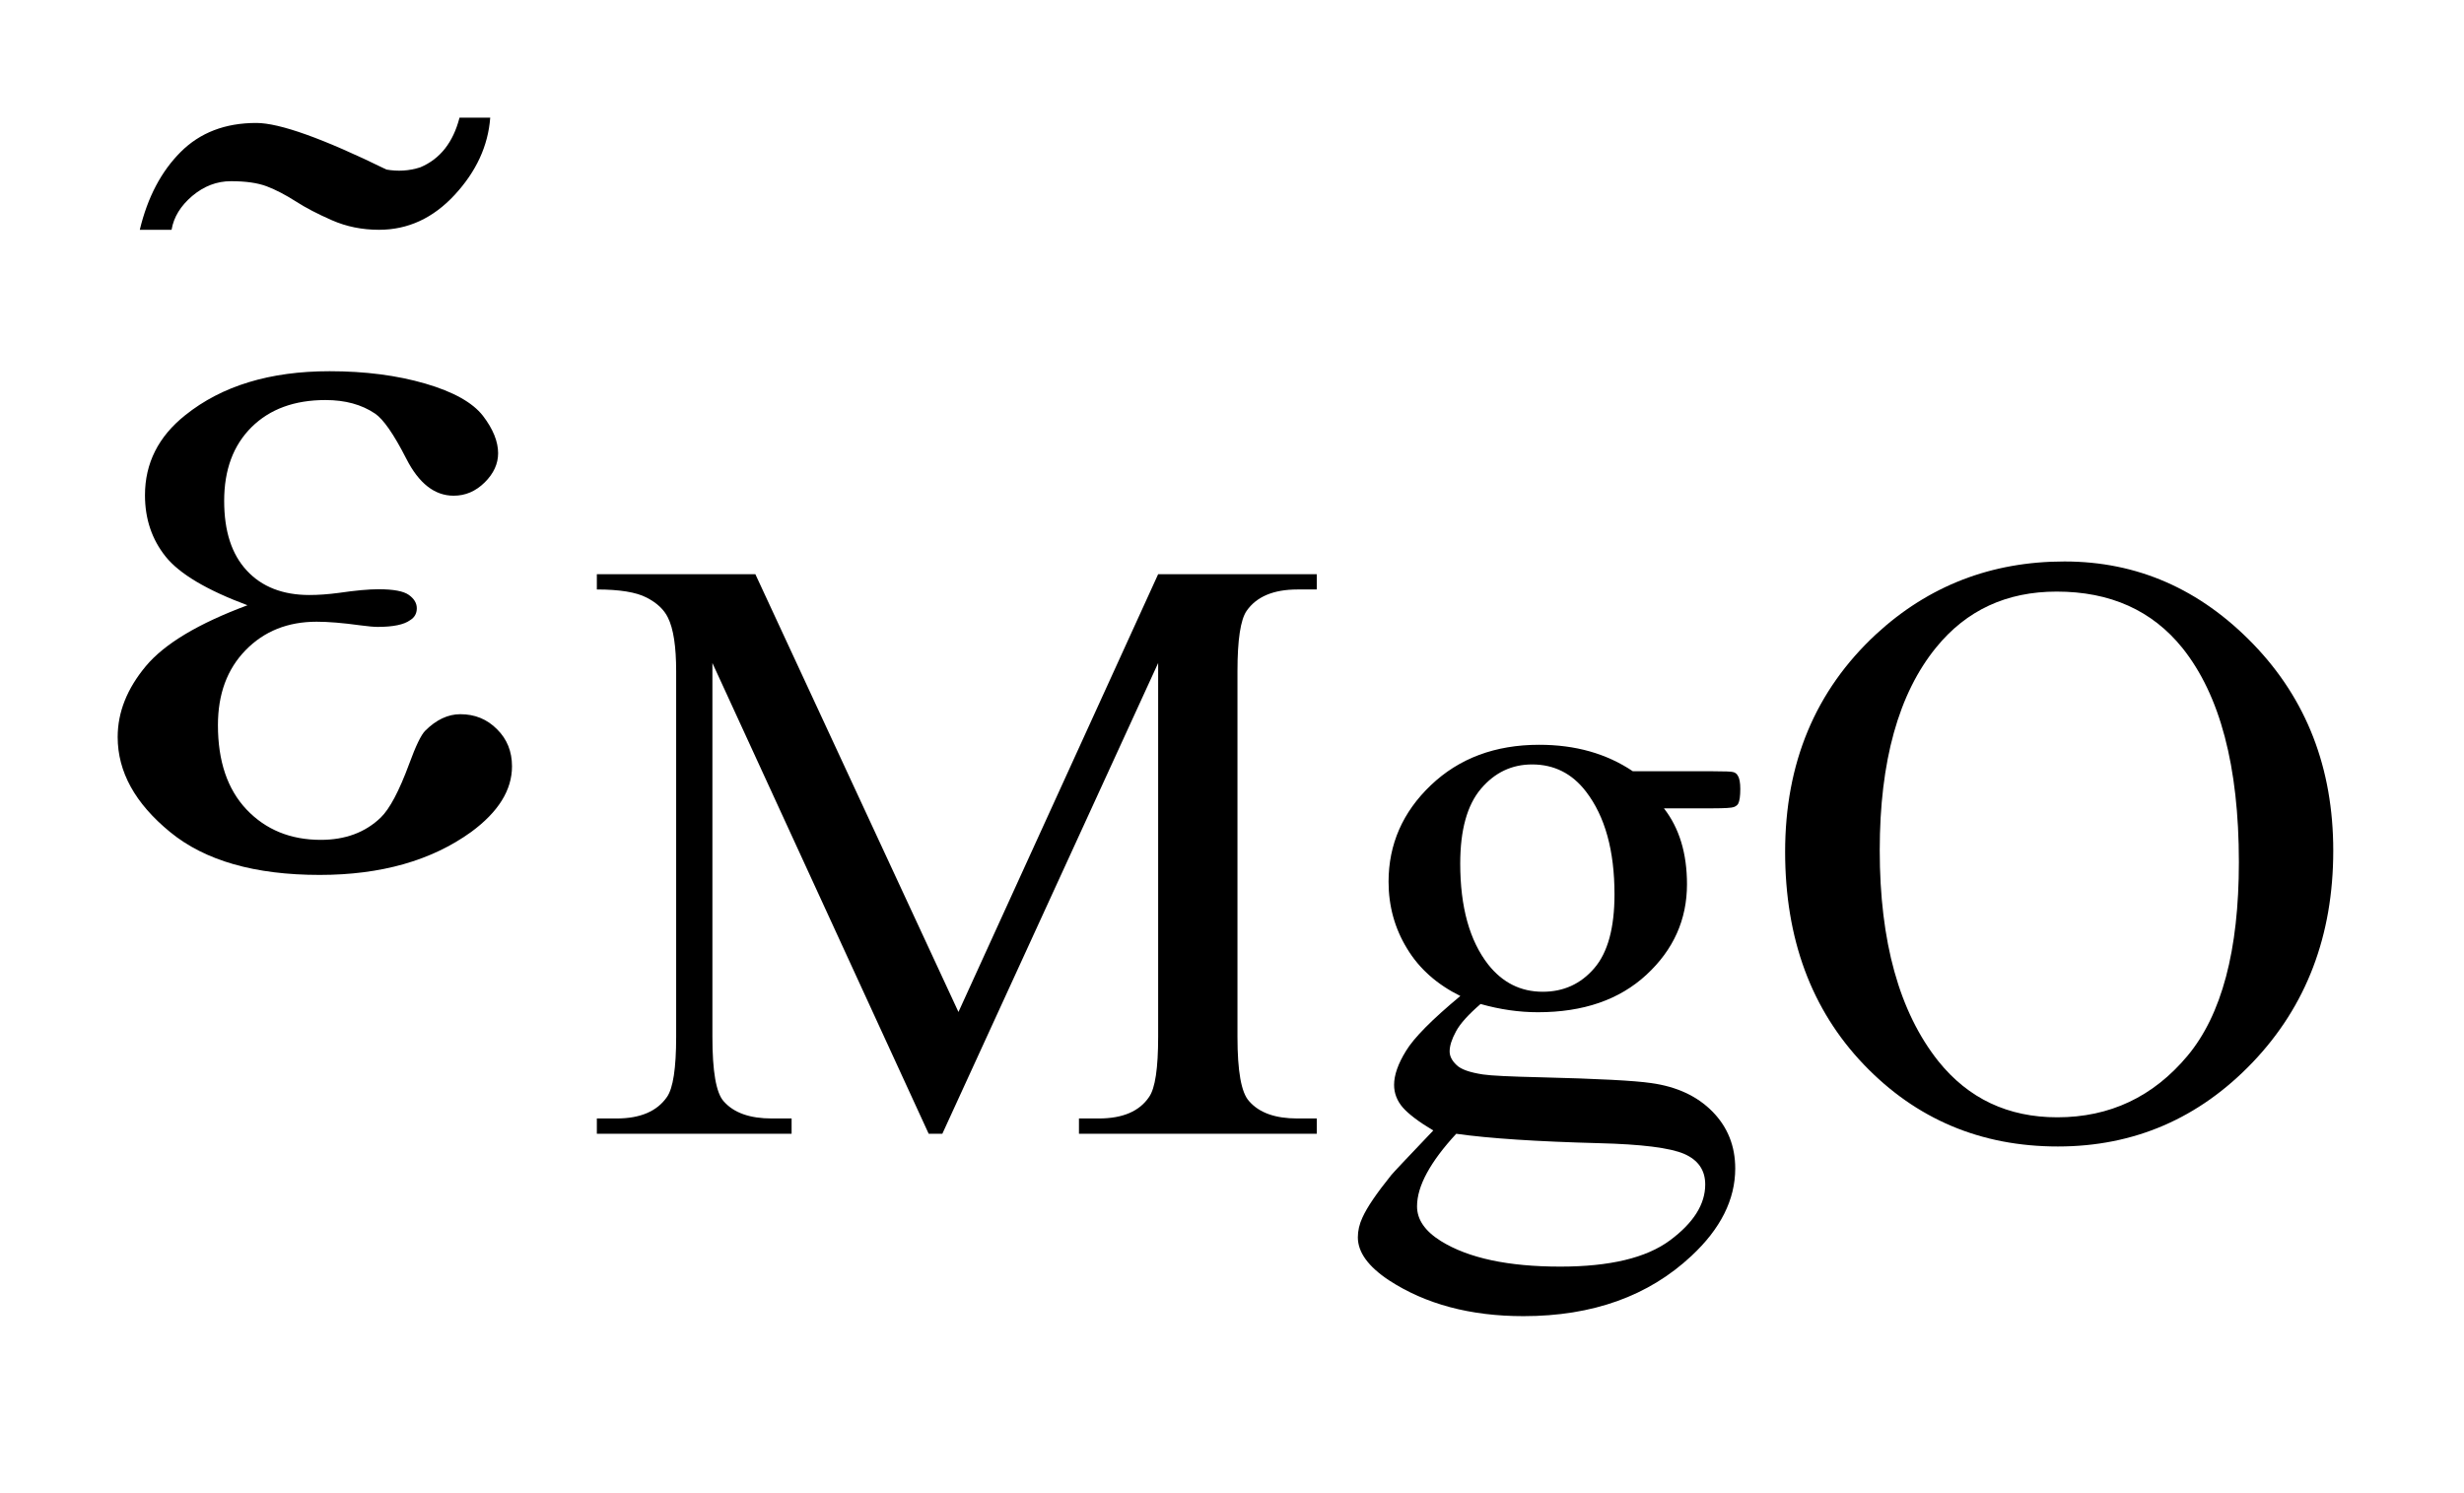<?xml version="1.0" encoding="UTF-8"?>
<!DOCTYPE svg PUBLIC '-//W3C//DTD SVG 1.0//EN'
          'http://www.w3.org/TR/2001/REC-SVG-20010904/DTD/svg10.dtd'>
<svg stroke-dasharray="none" shape-rendering="auto" xmlns="http://www.w3.org/2000/svg" font-family="'Dialog'" text-rendering="auto" width="33" fill-opacity="1" color-interpolation="auto" color-rendering="auto" preserveAspectRatio="xMidYMid meet" font-size="12px" viewBox="0 0 33 20" fill="black" xmlns:xlink="http://www.w3.org/1999/xlink" stroke="black" image-rendering="auto" stroke-miterlimit="10" stroke-linecap="square" stroke-linejoin="miter" font-style="normal" stroke-width="1" height="20" stroke-dashoffset="0" font-weight="normal" stroke-opacity="1"
><!--Generated by the Batik Graphics2D SVG Generator--><defs id="genericDefs"
  /><g
  ><defs id="defs1"
    ><clipPath clipPathUnits="userSpaceOnUse" id="clipPath1"
      ><path d="M-1 -1 L19.828 -1 L19.828 11.186 L-1 11.186 L-1 -1 Z"
      /></clipPath
      ><clipPath clipPathUnits="userSpaceOnUse" id="clipPath2"
      ><path d="M-0 -0 L-0 10.186 L18.829 10.186 L18.829 -0 Z"
      /></clipPath
    ></defs
    ><g transform="scale(1.576,1.576) translate(1,1)"
    ><path d="M6.892 8.636 L5.054 4.635 L5.054 7.812 C5.054 8.104 5.085 8.287 5.149 8.359 C5.235 8.458 5.372 8.506 5.559 8.506 L5.727 8.506 L5.727 8.636 L4.072 8.636 L4.072 8.506 L4.24 8.506 C4.441 8.506 4.584 8.445 4.668 8.323 C4.72 8.249 4.746 8.078 4.746 7.812 L4.746 4.705 C4.746 4.495 4.723 4.343 4.676 4.249 C4.643 4.181 4.583 4.124 4.495 4.079 C4.407 4.033 4.266 4.01 4.072 4.01 L4.072 3.88 L5.419 3.88 L7.145 7.601 L8.842 3.88 L10.19 3.88 L10.19 4.01 L10.025 4.01 C9.822 4.01 9.677 4.071 9.593 4.193 C9.542 4.268 9.516 4.438 9.516 4.705 L9.516 7.812 C9.516 8.104 9.548 8.287 9.615 8.359 C9.701 8.458 9.838 8.506 10.025 8.506 L10.19 8.506 L10.19 8.636 L8.169 8.636 L8.169 8.506 L8.337 8.506 C8.541 8.506 8.683 8.445 8.765 8.323 C8.817 8.249 8.842 8.078 8.842 7.811 L8.842 4.635 L7.008 8.636 L6.892 8.636 Z" stroke="none" clip-path="url(#clipPath2)"
    /></g
    ><g transform="matrix(1.576,0,0,1.576,1.576,1.576)"
    ><path d="M11.41 7.465 C11.214 7.368 11.062 7.235 10.958 7.063 C10.853 6.892 10.8 6.702 10.8 6.494 C10.8 6.176 10.92 5.902 11.159 5.674 C11.399 5.445 11.706 5.33 12.08 5.33 C12.387 5.33 12.651 5.404 12.876 5.555 L13.557 5.555 C13.658 5.555 13.716 5.557 13.733 5.563 C13.75 5.569 13.761 5.579 13.768 5.593 C13.782 5.614 13.789 5.652 13.789 5.705 C13.789 5.766 13.783 5.808 13.771 5.831 C13.764 5.843 13.752 5.852 13.735 5.859 C13.718 5.866 13.658 5.87 13.557 5.87 L13.14 5.87 C13.271 6.038 13.336 6.253 13.336 6.515 C13.336 6.815 13.222 7.071 12.992 7.284 C12.762 7.497 12.455 7.603 12.069 7.603 C11.91 7.603 11.748 7.58 11.582 7.533 C11.479 7.622 11.409 7.699 11.373 7.766 C11.337 7.832 11.319 7.889 11.319 7.936 C11.319 7.976 11.338 8.014 11.377 8.051 C11.415 8.089 11.491 8.115 11.603 8.132 C11.668 8.142 11.832 8.15 12.094 8.156 C12.576 8.168 12.888 8.184 13.031 8.205 C13.249 8.235 13.423 8.316 13.552 8.447 C13.681 8.578 13.746 8.739 13.746 8.931 C13.746 9.195 13.622 9.443 13.374 9.674 C13.01 10.015 12.534 10.186 11.946 10.186 C11.495 10.186 11.114 10.084 10.803 9.881 C10.627 9.764 10.539 9.643 10.539 9.516 C10.539 9.46 10.552 9.404 10.578 9.348 C10.617 9.261 10.699 9.141 10.823 8.987 C10.84 8.966 10.959 8.84 11.18 8.608 C11.059 8.536 10.973 8.471 10.922 8.414 C10.872 8.356 10.847 8.292 10.847 8.22 C10.847 8.138 10.88 8.042 10.948 7.932 C11.015 7.821 11.168 7.666 11.41 7.465 ZM11.375 8.636 C11.265 8.755 11.182 8.866 11.126 8.969 C11.07 9.072 11.042 9.166 11.042 9.253 C11.042 9.365 11.109 9.463 11.245 9.548 C11.479 9.693 11.817 9.765 12.259 9.765 C12.68 9.765 12.99 9.691 13.191 9.542 C13.392 9.393 13.491 9.235 13.491 9.067 C13.491 8.945 13.431 8.859 13.312 8.807 C13.19 8.755 12.95 8.725 12.589 8.716 C12.062 8.702 11.658 8.676 11.375 8.636 ZM12.02 5.497 C11.847 5.497 11.702 5.566 11.585 5.704 C11.468 5.842 11.409 6.054 11.409 6.339 C11.409 6.708 11.488 6.994 11.647 7.198 C11.769 7.352 11.923 7.429 12.11 7.429 C12.288 7.429 12.434 7.362 12.548 7.229 C12.663 7.096 12.72 6.886 12.72 6.601 C12.72 6.23 12.64 5.939 12.478 5.728 C12.36 5.574 12.207 5.497 12.02 5.497 Z" stroke="none" clip-path="url(#clipPath2)"
    /></g
    ><g transform="matrix(1.576,0,0,1.576,1.576,1.576)"
    ><path d="M16.544 3.772 C17.162 3.772 17.696 4.006 18.149 4.475 C18.601 4.944 18.828 5.528 18.828 6.23 C18.828 6.952 18.599 7.551 18.143 8.029 C17.687 8.506 17.135 8.744 16.488 8.744 C15.833 8.744 15.283 8.512 14.838 8.047 C14.393 7.581 14.17 6.979 14.17 6.24 C14.17 5.485 14.427 4.87 14.941 4.392 C15.388 3.979 15.922 3.772 16.544 3.772 ZM16.478 4.028 C16.052 4.028 15.711 4.186 15.454 4.502 C15.134 4.894 14.974 5.47 14.974 6.227 C14.974 7.003 15.14 7.601 15.472 8.019 C15.727 8.337 16.064 8.496 16.483 8.496 C16.929 8.496 17.298 8.322 17.589 7.974 C17.88 7.626 18.026 7.077 18.026 6.327 C18.026 5.513 17.866 4.907 17.546 4.507 C17.288 4.187 16.932 4.028 16.478 4.028 Z" stroke="none" clip-path="url(#clipPath2)"
    /></g
    ><g transform="matrix(1.576,0,0,1.576,1.576,1.576)"
    ><path d="M1.103 4.144 C0.757 4.015 0.525 3.877 0.408 3.731 C0.291 3.585 0.232 3.411 0.232 3.209 C0.232 2.937 0.346 2.71 0.575 2.528 C0.886 2.279 1.294 2.155 1.801 2.155 C2.102 2.155 2.373 2.19 2.614 2.26 C2.854 2.33 3.017 2.422 3.104 2.534 C3.19 2.646 3.233 2.753 3.233 2.852 C3.233 2.942 3.195 3.025 3.119 3.1 C3.042 3.176 2.955 3.213 2.855 3.213 C2.694 3.213 2.56 3.109 2.453 2.899 C2.346 2.689 2.257 2.562 2.187 2.515 C2.073 2.438 1.933 2.4 1.766 2.4 C1.502 2.4 1.293 2.477 1.138 2.63 C0.982 2.785 0.905 2.993 0.905 3.257 C0.905 3.515 0.969 3.712 1.098 3.85 C1.226 3.988 1.404 4.057 1.629 4.057 C1.705 4.057 1.789 4.051 1.879 4.039 C2.023 4.018 2.135 4.008 2.217 4.008 C2.343 4.008 2.429 4.024 2.474 4.056 C2.519 4.088 2.542 4.126 2.542 4.17 C2.542 4.214 2.523 4.248 2.485 4.271 C2.433 4.309 2.341 4.328 2.209 4.328 C2.18 4.328 2.131 4.324 2.064 4.315 C1.912 4.294 1.788 4.284 1.691 4.284 C1.445 4.284 1.244 4.365 1.087 4.526 C0.93 4.687 0.852 4.899 0.852 5.163 C0.852 5.47 0.933 5.709 1.096 5.881 C1.259 6.052 1.469 6.138 1.726 6.138 C1.934 6.138 2.104 6.075 2.235 5.949 C2.311 5.876 2.392 5.723 2.477 5.493 C2.533 5.34 2.578 5.246 2.613 5.211 C2.707 5.117 2.807 5.07 2.912 5.07 C3.035 5.07 3.139 5.112 3.224 5.198 C3.309 5.282 3.351 5.387 3.351 5.513 C3.351 5.715 3.235 5.901 3.004 6.071 C2.667 6.314 2.238 6.436 1.717 6.436 C1.166 6.436 0.742 6.315 0.446 6.072 C0.148 5.828 0 5.56 0 5.264 C0 5.053 0.08 4.853 0.239 4.662 C0.398 4.471 0.687 4.299 1.103 4.144 Z" stroke="none" clip-path="url(#clipPath2)"
    /></g
    ><g transform="matrix(1.576,0,0,1.576,1.576,1.576)"
    ><path d="M3.166 0 C3.148 0.24 3.047 0.458 2.864 0.656 C2.681 0.854 2.467 0.953 2.221 0.953 C2.077 0.953 1.944 0.926 1.821 0.872 C1.698 0.818 1.594 0.764 1.511 0.71 C1.426 0.656 1.346 0.614 1.268 0.584 C1.189 0.554 1.088 0.54 0.962 0.54 C0.842 0.54 0.733 0.582 0.633 0.666 C0.535 0.75 0.476 0.845 0.458 0.953 L0.188 0.953 C0.254 0.677 0.37 0.457 0.535 0.292 C0.7 0.127 0.914 0.045 1.178 0.045 C1.376 0.045 1.745 0.177 2.284 0.441 C2.38 0.458 2.476 0.453 2.572 0.422 C2.74 0.351 2.851 0.21 2.905 0 L3.166 0 Z" stroke="none" clip-path="url(#clipPath2)"
    /></g
  ></g
></svg
>
